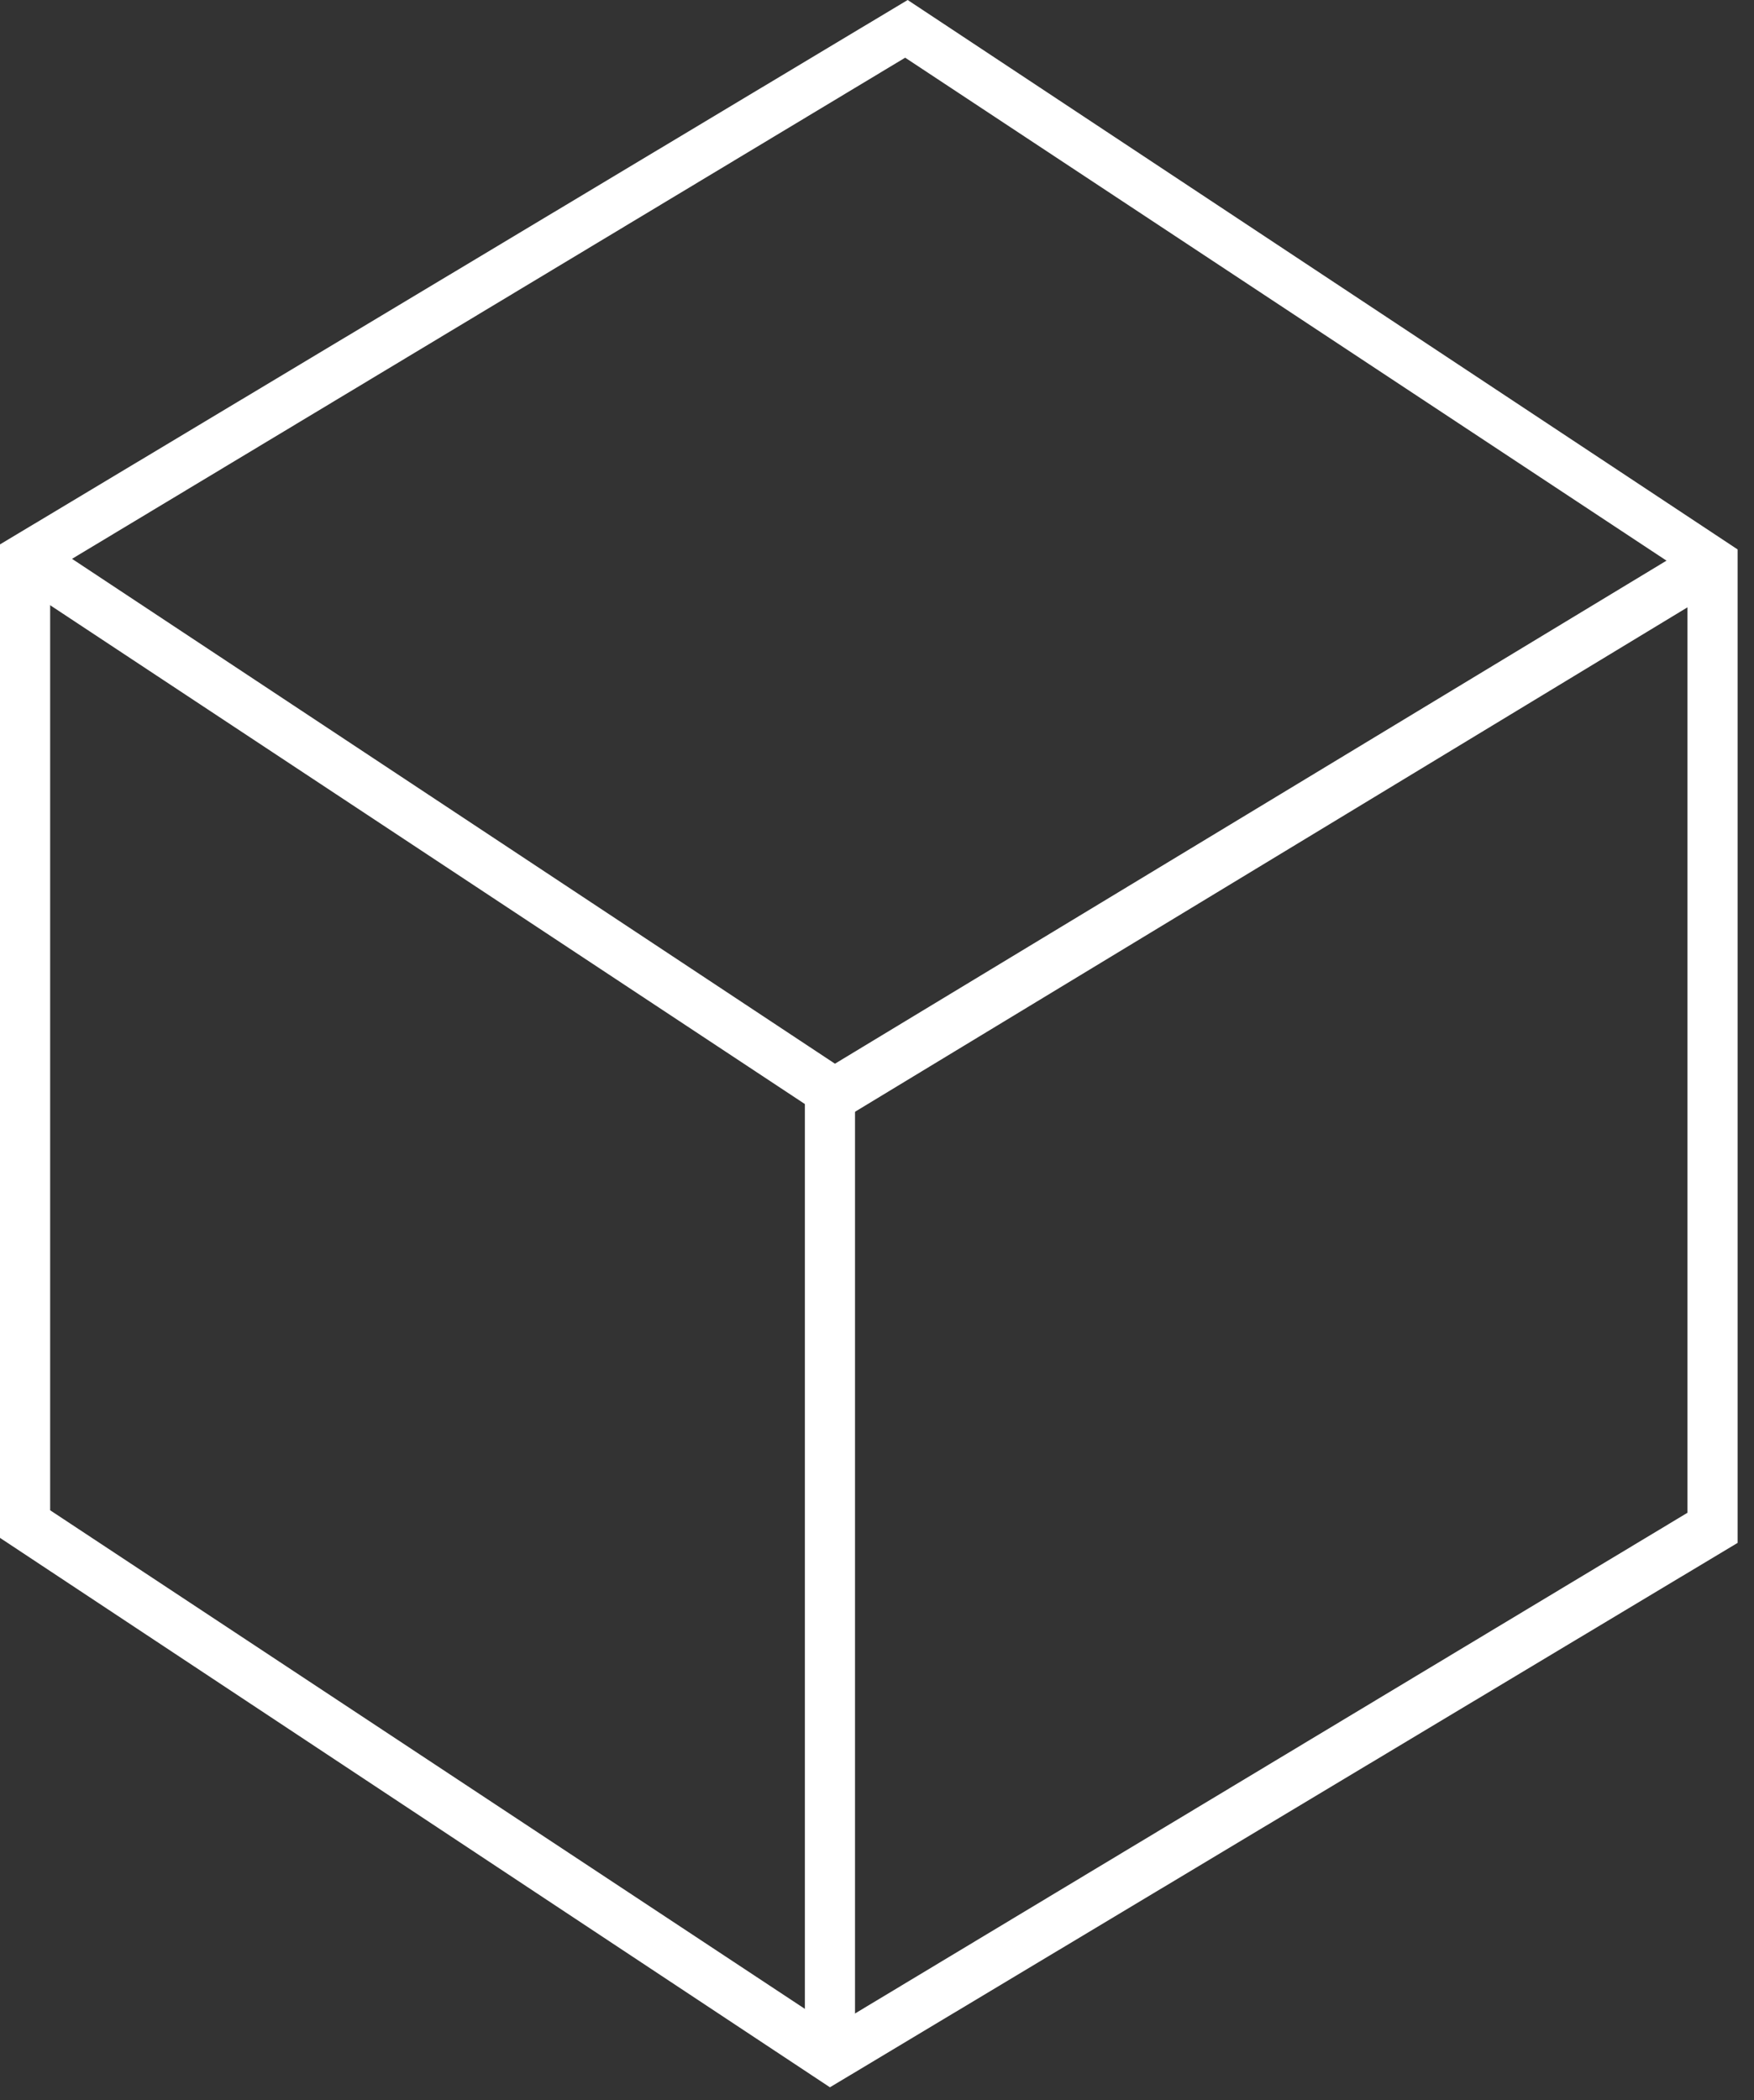 <?xml version="1.0" encoding="UTF-8"?> <svg xmlns="http://www.w3.org/2000/svg" width="66" height="79" viewBox="0 0 66 79" fill="none"><rect x="0" y="0" width="66" height="79" fill="#333333" stroke="none"/> <path d="M31.418 42.275L0.566 21.892L1.604 20.288L31.418 40.01L63.873 20.383L64.911 21.987L31.418 42.275Z" fill="white"></path> <path d="M31.229 78.511L0 57.845V20.477L34.154 0L65.383 20.666V58.034L31.229 78.511ZM1.887 56.807L31.323 76.246L63.496 56.901V21.609L34.06 2.17L1.887 21.515V56.807Z" fill="white"></path> <path d="M32.173 41.048H30.286V77.378H32.173V41.048Z" fill="white"></path> </svg> 